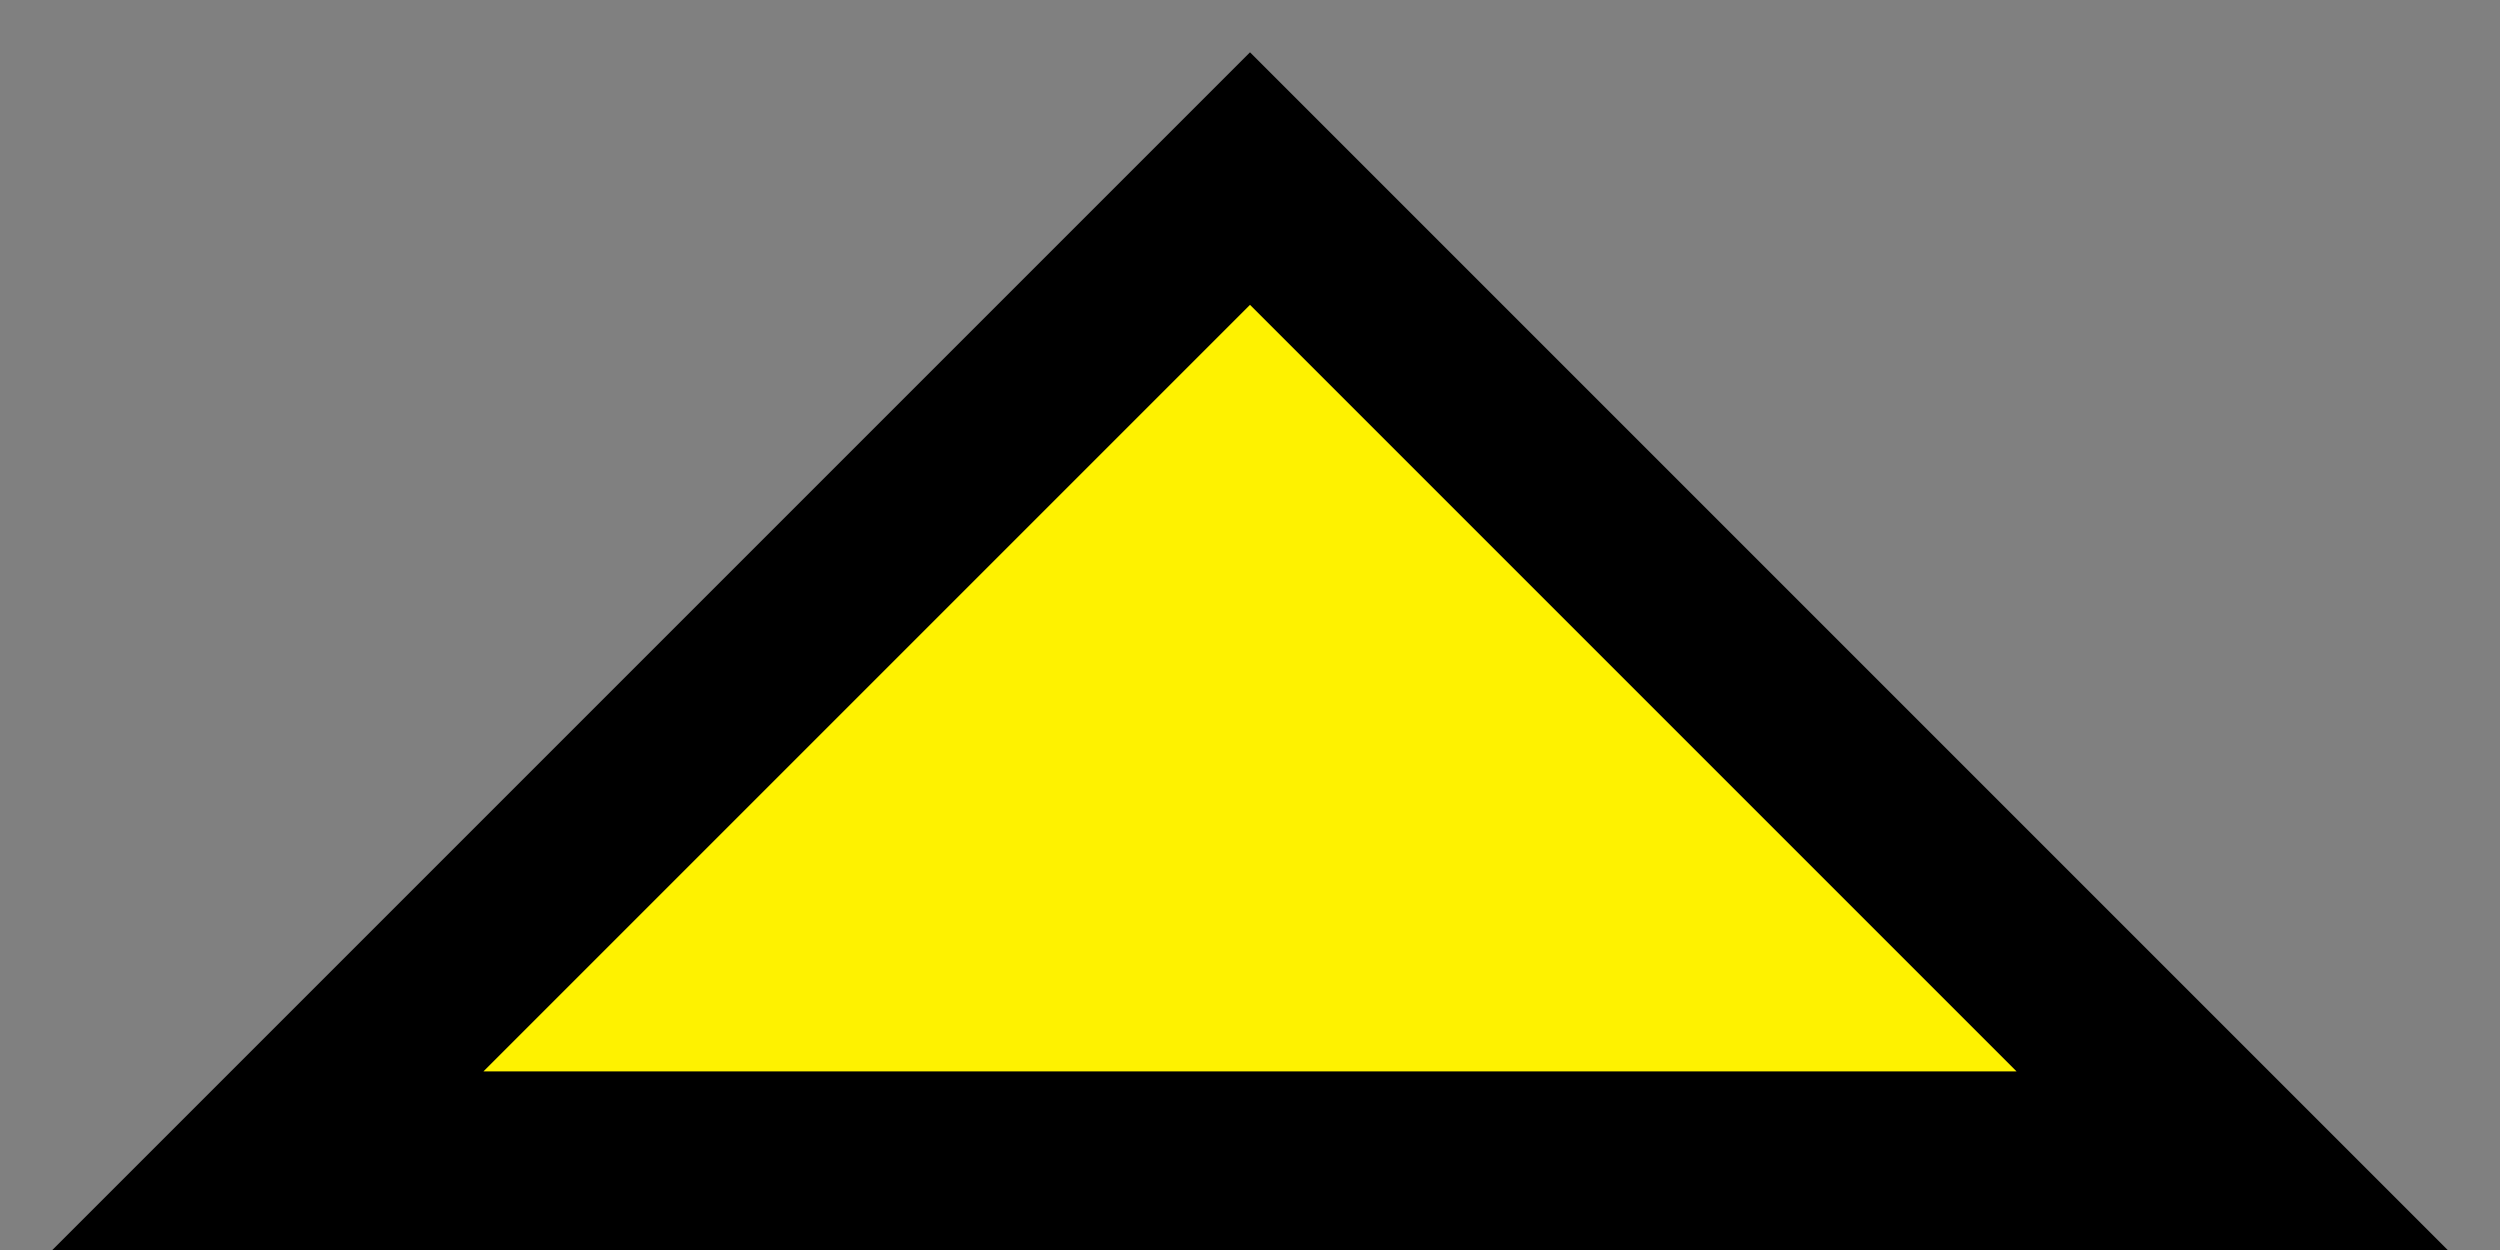 <svg width="28" height="14" viewBox="0 0 28 14" fill="none" xmlns="http://www.w3.org/2000/svg">
<rect x="0" y="0" width="28" height="14" fill="#808080" stroke="none"/>
<path d="M14 2L3 13H25L14 2Z" fill="#FEF200" stroke="black" stroke-width="2"/>
</svg>
